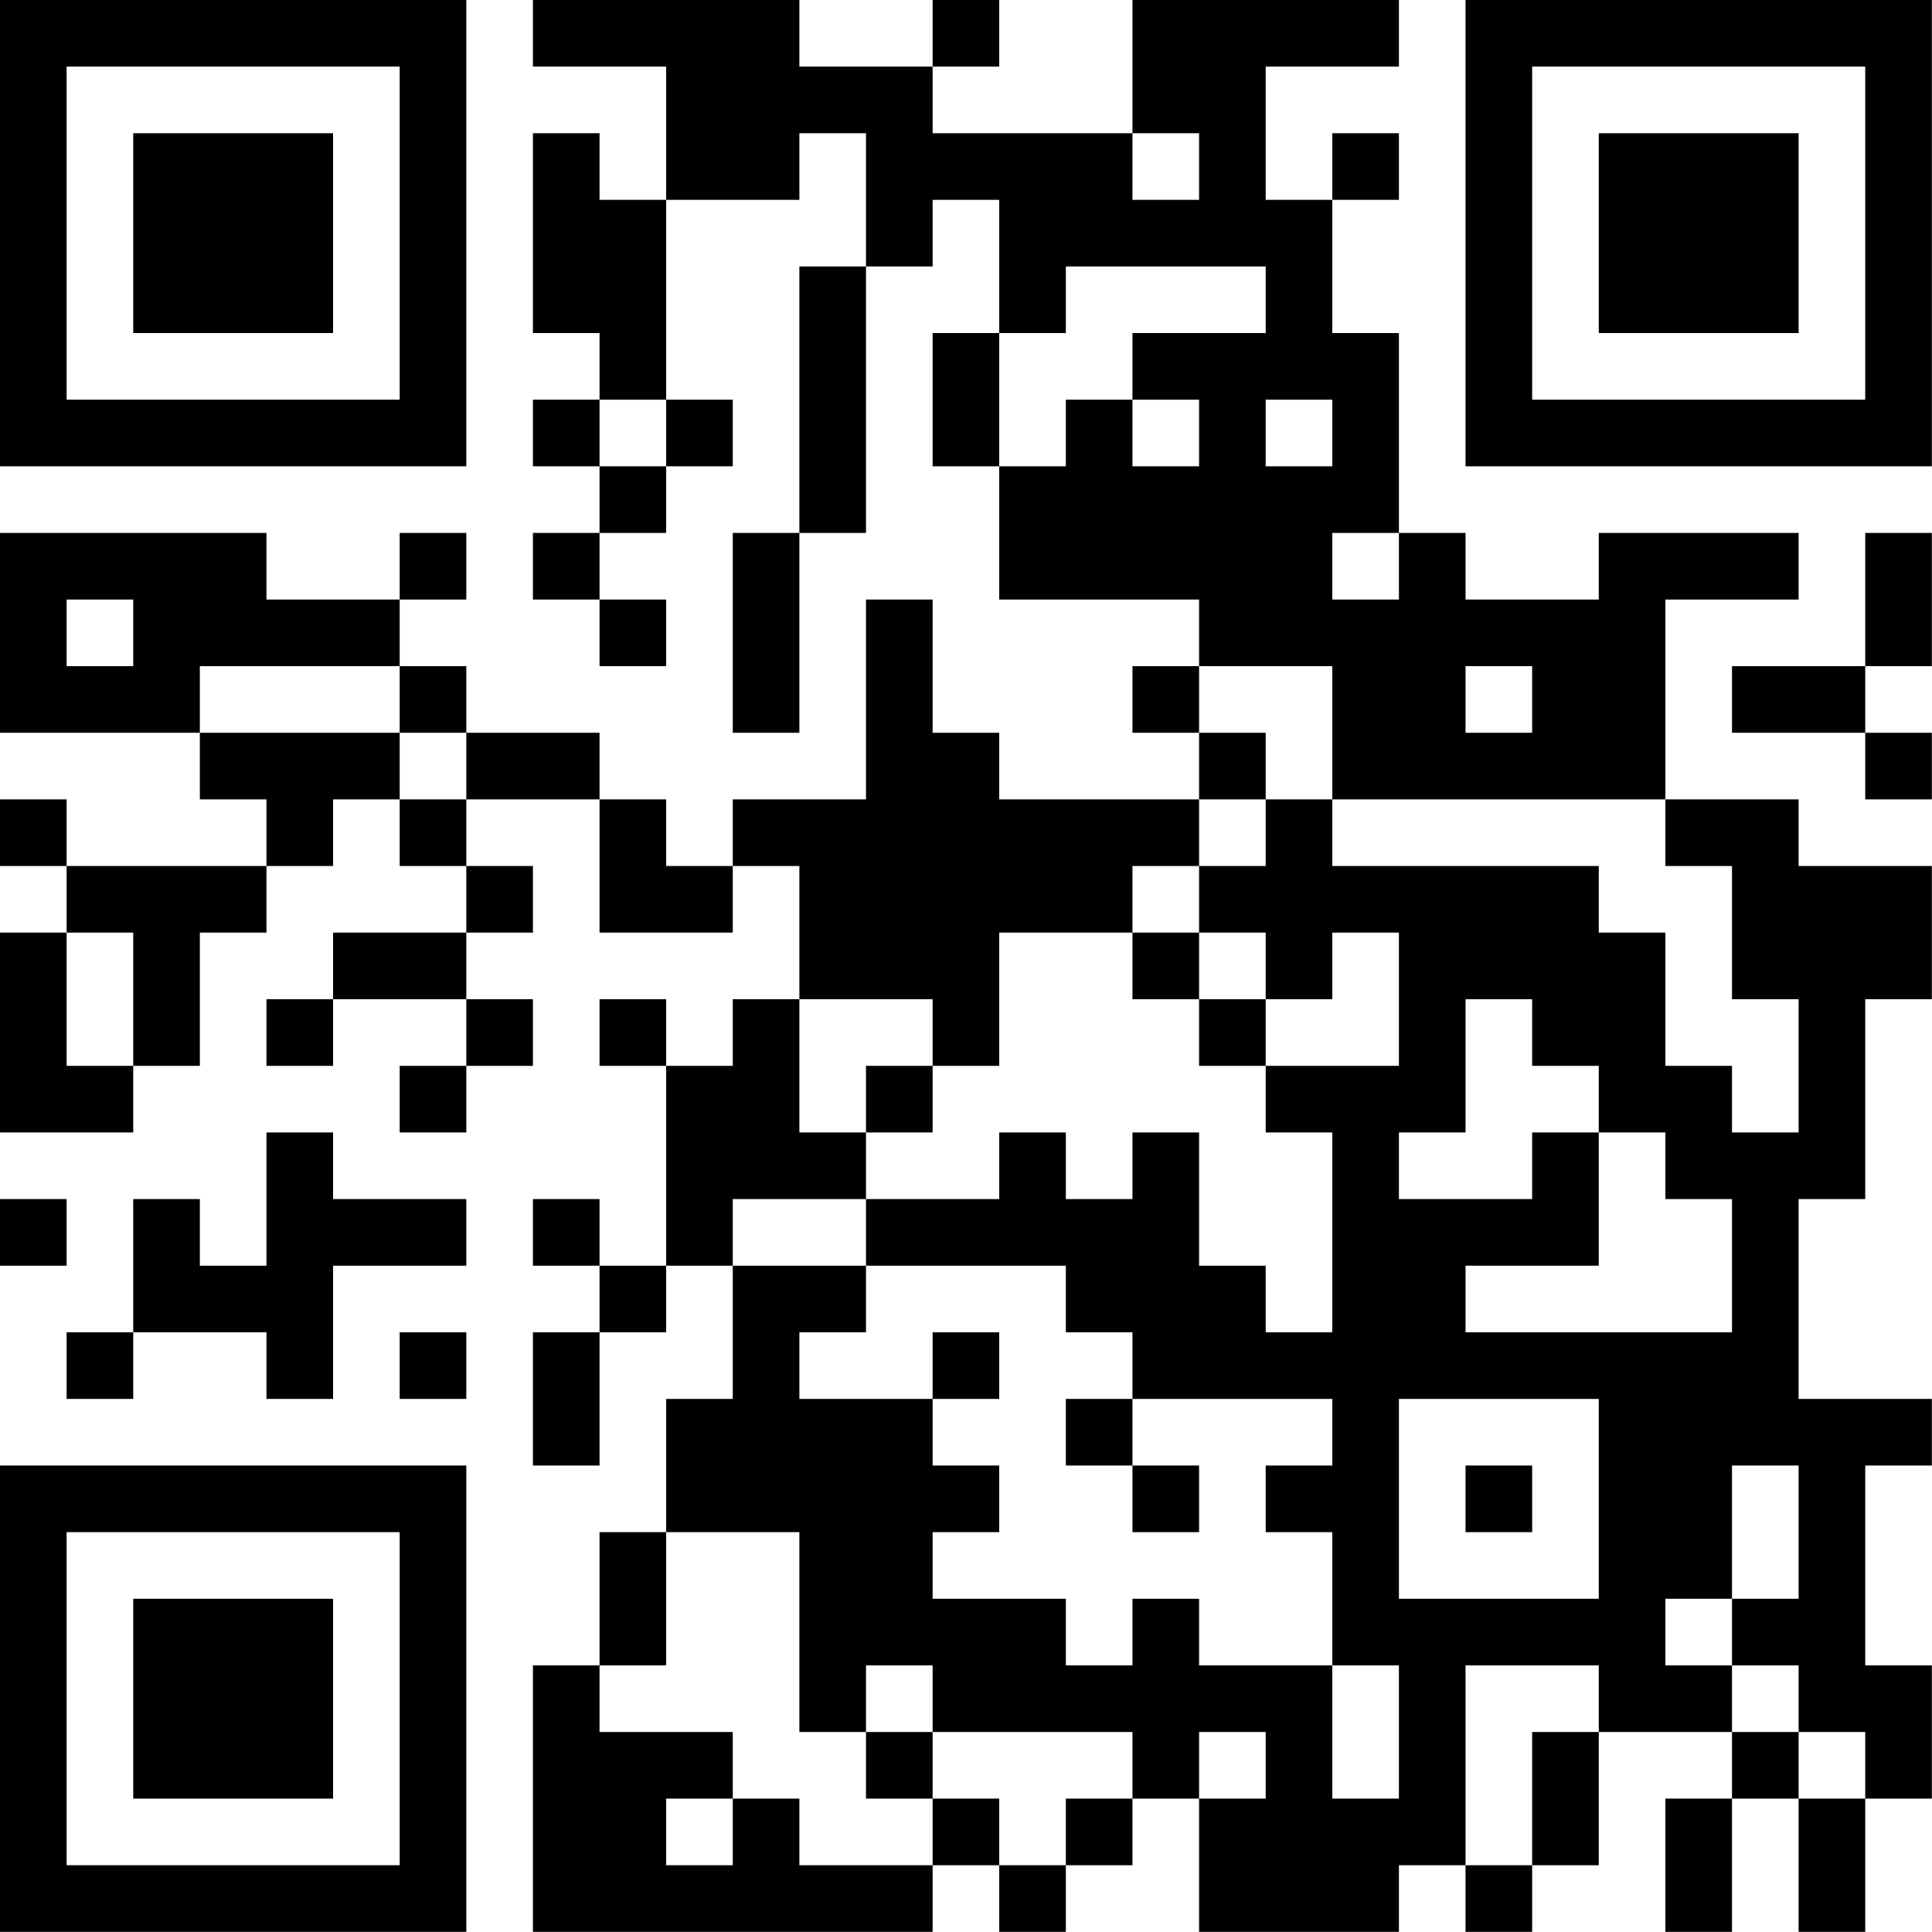 <?xml version="1.0" encoding="UTF-8"?>
<svg xmlns="http://www.w3.org/2000/svg" version="1.1" width="100" height="100" viewBox="0 0 100 100"><rect x="0" y="0" width="100" height="100" fill="#ffffff"/><g transform="scale(3.448)"><g transform="translate(0,0)"><path fill-rule="evenodd" d="M8 0L8 1L10 1L10 3L9 3L9 2L8 2L8 5L9 5L9 6L8 6L8 7L9 7L9 8L8 8L8 9L9 9L9 10L10 10L10 9L9 9L9 8L10 8L10 7L11 7L11 6L10 6L10 3L12 3L12 2L13 2L13 4L12 4L12 8L11 8L11 11L12 11L12 8L13 8L13 4L14 4L14 3L15 3L15 5L14 5L14 7L15 7L15 9L18 9L18 10L17 10L17 11L18 11L18 12L15 12L15 11L14 11L14 9L13 9L13 12L11 12L11 13L10 13L10 12L9 12L9 11L7 11L7 10L6 10L6 9L7 9L7 8L6 8L6 9L4 9L4 8L0 8L0 11L3 11L3 12L4 12L4 13L1 13L1 12L0 12L0 13L1 13L1 14L0 14L0 17L2 17L2 16L3 16L3 14L4 14L4 13L5 13L5 12L6 12L6 13L7 13L7 14L5 14L5 15L4 15L4 16L5 16L5 15L7 15L7 16L6 16L6 17L7 17L7 16L8 16L8 15L7 15L7 14L8 14L8 13L7 13L7 12L9 12L9 14L11 14L11 13L12 13L12 15L11 15L11 16L10 16L10 15L9 15L9 16L10 16L10 19L9 19L9 18L8 18L8 19L9 19L9 20L8 20L8 22L9 22L9 20L10 20L10 19L11 19L11 21L10 21L10 23L9 23L9 25L8 25L8 29L14 29L14 28L15 28L15 29L16 29L16 28L17 28L17 27L18 27L18 29L21 29L21 28L22 28L22 29L23 29L23 28L24 28L24 26L26 26L26 27L25 27L25 29L26 29L26 27L27 27L27 29L28 29L28 27L29 27L29 25L28 25L28 22L29 22L29 21L27 21L27 18L28 18L28 15L29 15L29 13L27 13L27 12L25 12L25 9L27 9L27 8L24 8L24 9L22 9L22 8L21 8L21 5L20 5L20 3L21 3L21 2L20 2L20 3L19 3L19 1L21 1L21 0L17 0L17 2L14 2L14 1L15 1L15 0L14 0L14 1L12 1L12 0ZM17 2L17 3L18 3L18 2ZM16 4L16 5L15 5L15 7L16 7L16 6L17 6L17 7L18 7L18 6L17 6L17 5L19 5L19 4ZM9 6L9 7L10 7L10 6ZM19 6L19 7L20 7L20 6ZM20 8L20 9L21 9L21 8ZM28 8L28 10L26 10L26 11L28 11L28 12L29 12L29 11L28 11L28 10L29 10L29 8ZM1 9L1 10L2 10L2 9ZM3 10L3 11L6 11L6 12L7 12L7 11L6 11L6 10ZM18 10L18 11L19 11L19 12L18 12L18 13L17 13L17 14L15 14L15 16L14 16L14 15L12 15L12 17L13 17L13 18L11 18L11 19L13 19L13 20L12 20L12 21L14 21L14 22L15 22L15 23L14 23L14 24L16 24L16 25L17 25L17 24L18 24L18 25L20 25L20 27L21 27L21 25L20 25L20 23L19 23L19 22L20 22L20 21L17 21L17 20L16 20L16 19L13 19L13 18L15 18L15 17L16 17L16 18L17 18L17 17L18 17L18 19L19 19L19 20L20 20L20 17L19 17L19 16L21 16L21 14L20 14L20 15L19 15L19 14L18 14L18 13L19 13L19 12L20 12L20 13L24 13L24 14L25 14L25 16L26 16L26 17L27 17L27 15L26 15L26 13L25 13L25 12L20 12L20 10ZM22 10L22 11L23 11L23 10ZM1 14L1 16L2 16L2 14ZM17 14L17 15L18 15L18 16L19 16L19 15L18 15L18 14ZM22 15L22 17L21 17L21 18L23 18L23 17L24 17L24 19L22 19L22 20L26 20L26 18L25 18L25 17L24 17L24 16L23 16L23 15ZM13 16L13 17L14 17L14 16ZM4 17L4 19L3 19L3 18L2 18L2 20L1 20L1 21L2 21L2 20L4 20L4 21L5 21L5 19L7 19L7 18L5 18L5 17ZM0 18L0 19L1 19L1 18ZM6 20L6 21L7 21L7 20ZM14 20L14 21L15 21L15 20ZM16 21L16 22L17 22L17 23L18 23L18 22L17 22L17 21ZM21 21L21 24L24 24L24 21ZM22 22L22 23L23 23L23 22ZM26 22L26 24L25 24L25 25L26 25L26 26L27 26L27 27L28 27L28 26L27 26L27 25L26 25L26 24L27 24L27 22ZM10 23L10 25L9 25L9 26L11 26L11 27L10 27L10 28L11 28L11 27L12 27L12 28L14 28L14 27L15 27L15 28L16 28L16 27L17 27L17 26L14 26L14 25L13 25L13 26L12 26L12 23ZM22 25L22 28L23 28L23 26L24 26L24 25ZM13 26L13 27L14 27L14 26ZM18 26L18 27L19 27L19 26ZM0 0L0 7L7 7L7 0ZM1 1L1 6L6 6L6 1ZM2 2L2 5L5 5L5 2ZM22 0L22 7L29 7L29 0ZM23 1L23 6L28 6L28 1ZM24 2L24 5L27 5L27 2ZM0 22L0 29L7 29L7 22ZM1 23L1 28L6 28L6 23ZM2 24L2 27L5 27L5 24Z" fill="#000000"/></g></g></svg>
